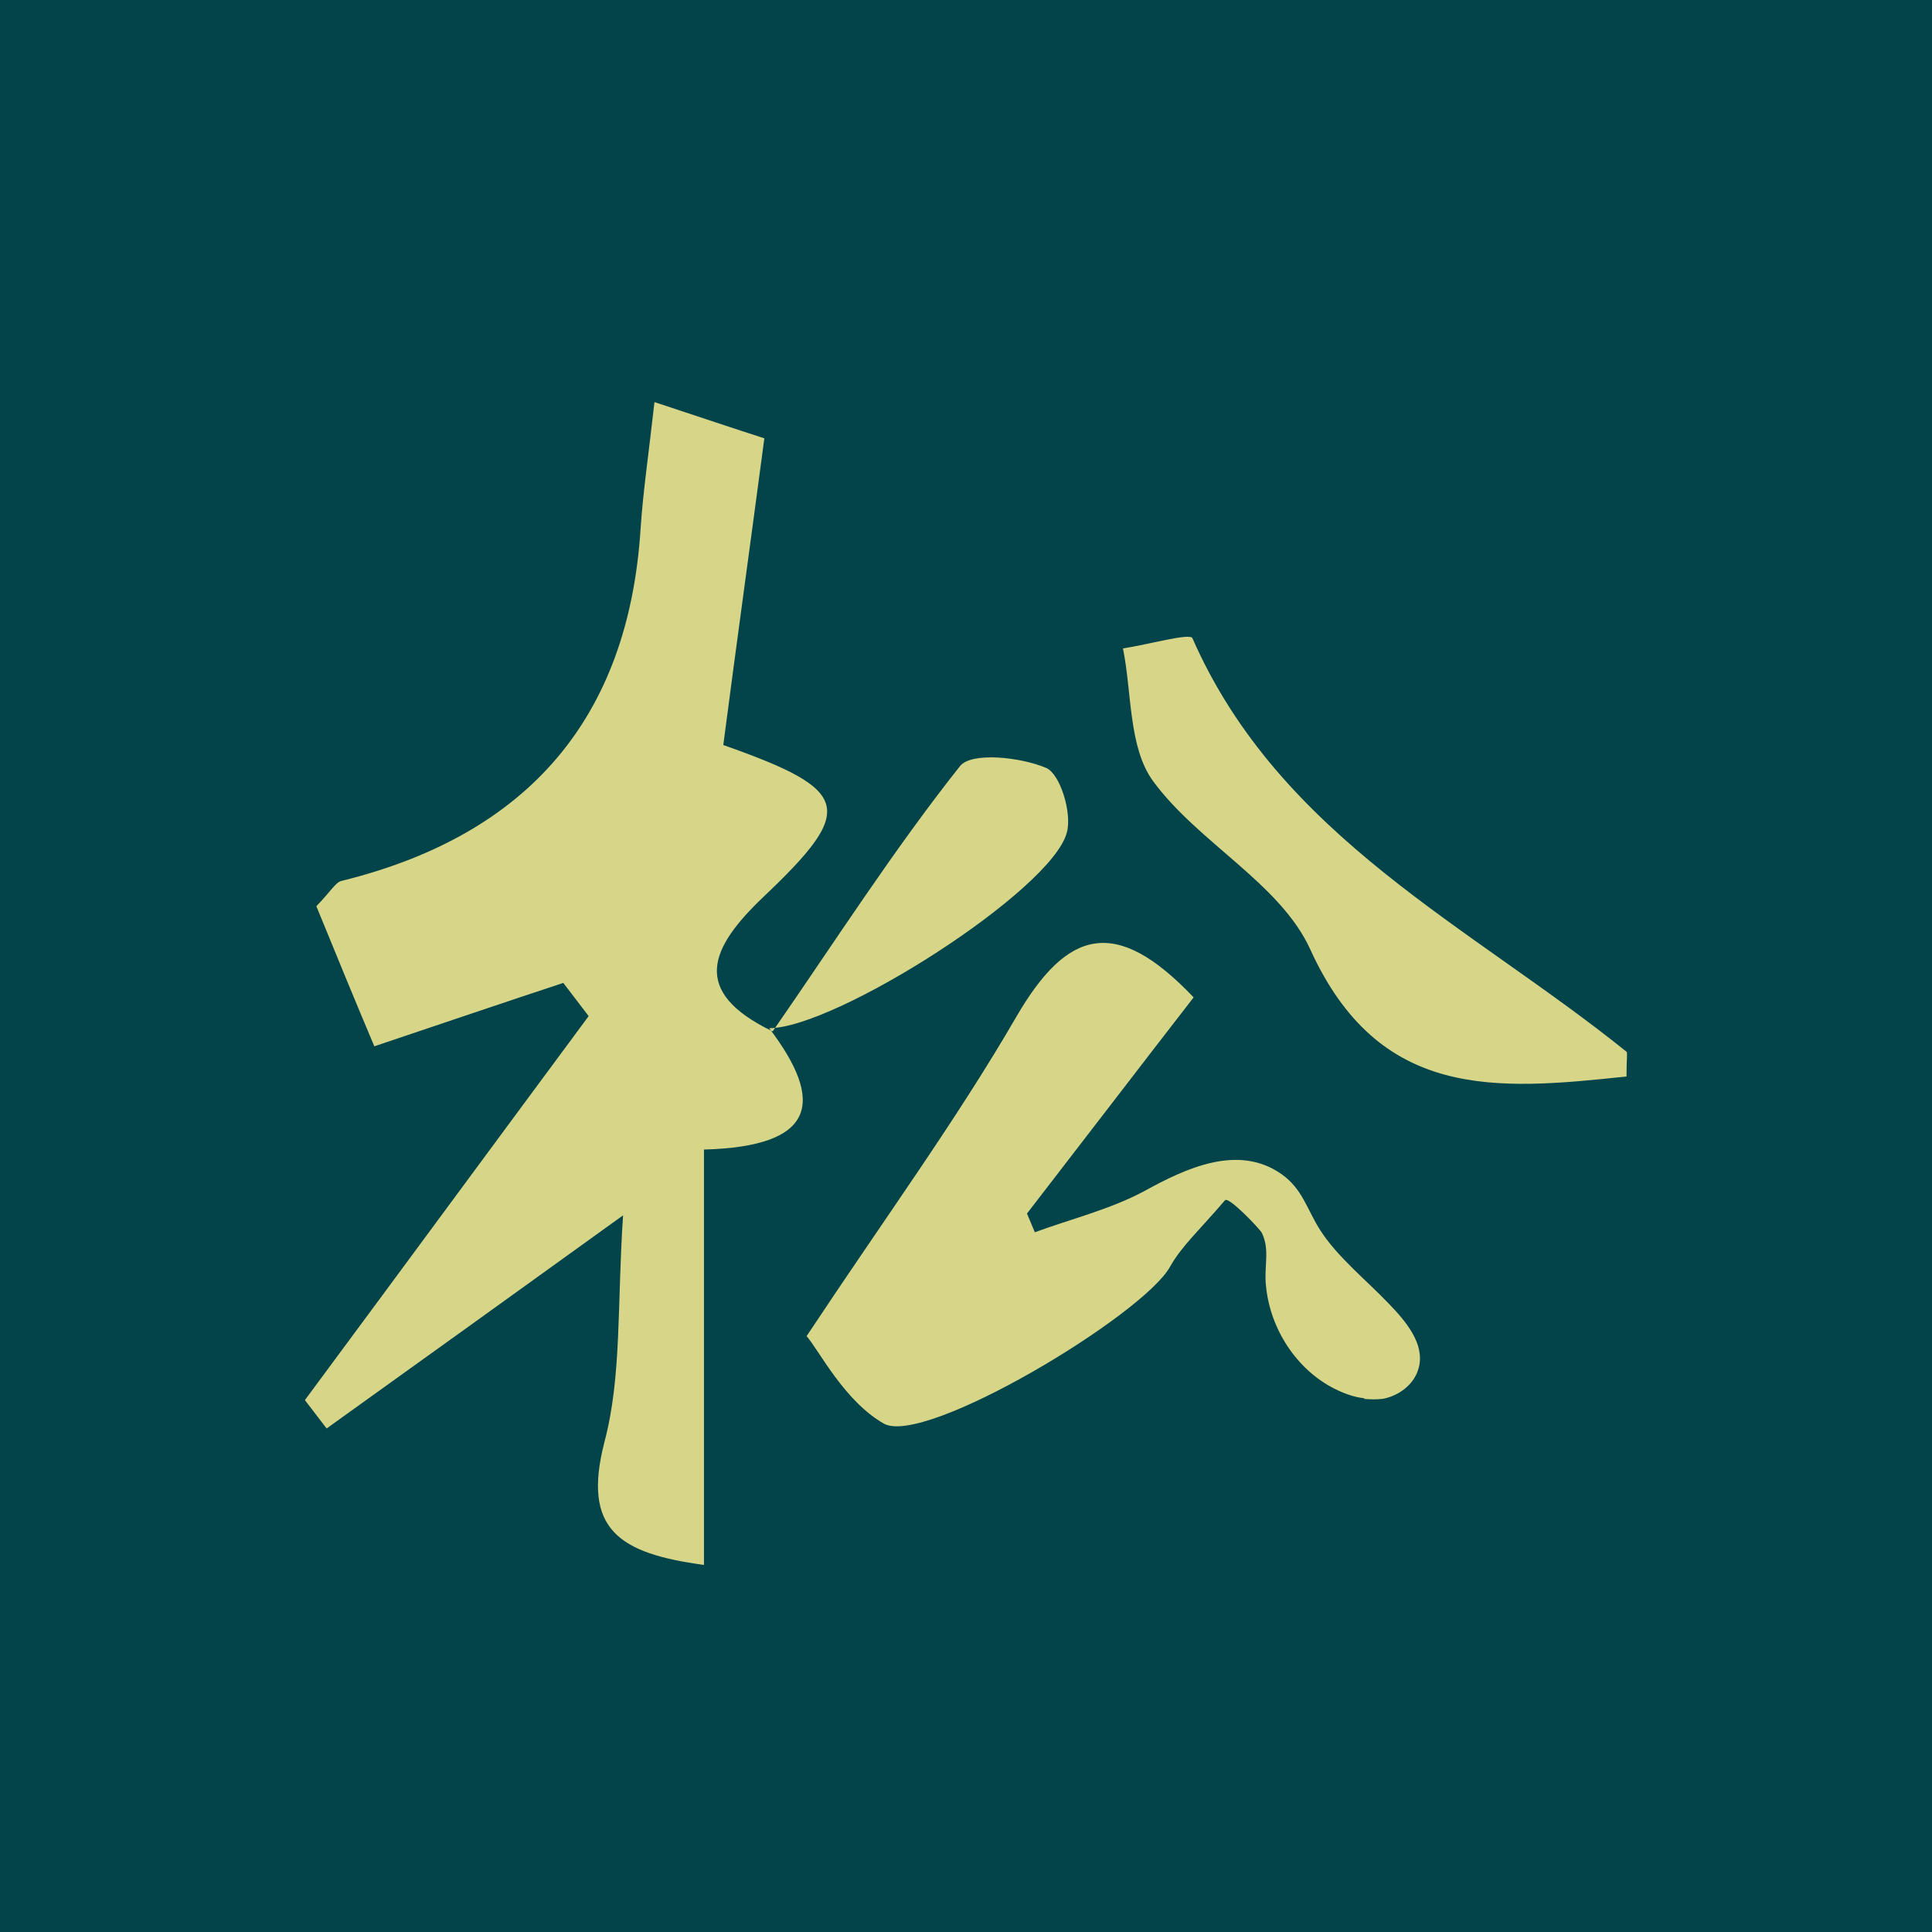 <svg xmlns="http://www.w3.org/2000/svg" viewBox="0 0 32 32"><g data-name="Layer_1"><path d="M0 0h32v32H0z" style="fill:#024449"/><path d="M12.79 17.08c-1.36-.66-1.03-1.38-.15-2.22 1.54-1.46 1.47-1.77-.66-2.52.21-1.61.44-3.27.68-5.08-.5-.16-1.09-.36-1.82-.6-.1.89-.19 1.49-.23 2.1q-.3 4.68-4.95 5.83c-.1.02-.17.16-.42.42.31.76.66 1.61.96 2.32 1.19-.4 2.16-.73 3.13-1.05.14.18.28.37.42.55-1.57 2.12-3.13 4.24-4.7 6.36l.36.47c1.55-1.11 3.09-2.22 4.91-3.53-.1 1.48-.02 2.67-.31 3.76-.37 1.44.24 1.84 1.65 2.03v-6.88c1.87-.05 2-.8 1.08-2.01 1.1 0 4.68-2.28 4.93-3.24.09-.32-.11-.97-.34-1.07-.42-.18-1.24-.27-1.43-.03-1.11 1.4-2.08 2.92-3.1 4.39Zm9.8 6.09c.1.01.21.01.31 0 .27-.05.53-.24.6-.52.1-.39-.21-.76-.49-1.05-.37-.39-.85-.77-1.14-1.22-.22-.34-.29-.68-.64-.93-.72-.51-1.59-.1-2.28.28-.56.3-1.21.46-1.81.68-.04-.1-.09-.21-.13-.31.92-1.19 1.83-2.38 2.76-3.58-1.3-1.37-2.1-1.11-2.93.31-.99 1.71-2.16 3.31-3.48 5.3.22.26.63 1.08 1.28 1.45.68.38 4.3-1.8 4.74-2.6.19-.34.5-.62.91-1.1.06-.07.58.48.61.54.14.29.03.55.07.89.07.7.5 1.37 1.13 1.69.16.08.32.14.5.16Zm4.35-5.34c0-.3.02-.39 0-.41-2.58-2.08-5.74-3.55-7.19-6.85-.04-.09-.75.11-1.15.17.15.74.09 1.64.5 2.2.75 1.02 2.1 1.69 2.6 2.78 1.14 2.51 3.08 2.34 5.24 2.11Z" style="fill:#d7d688"/></g></svg>